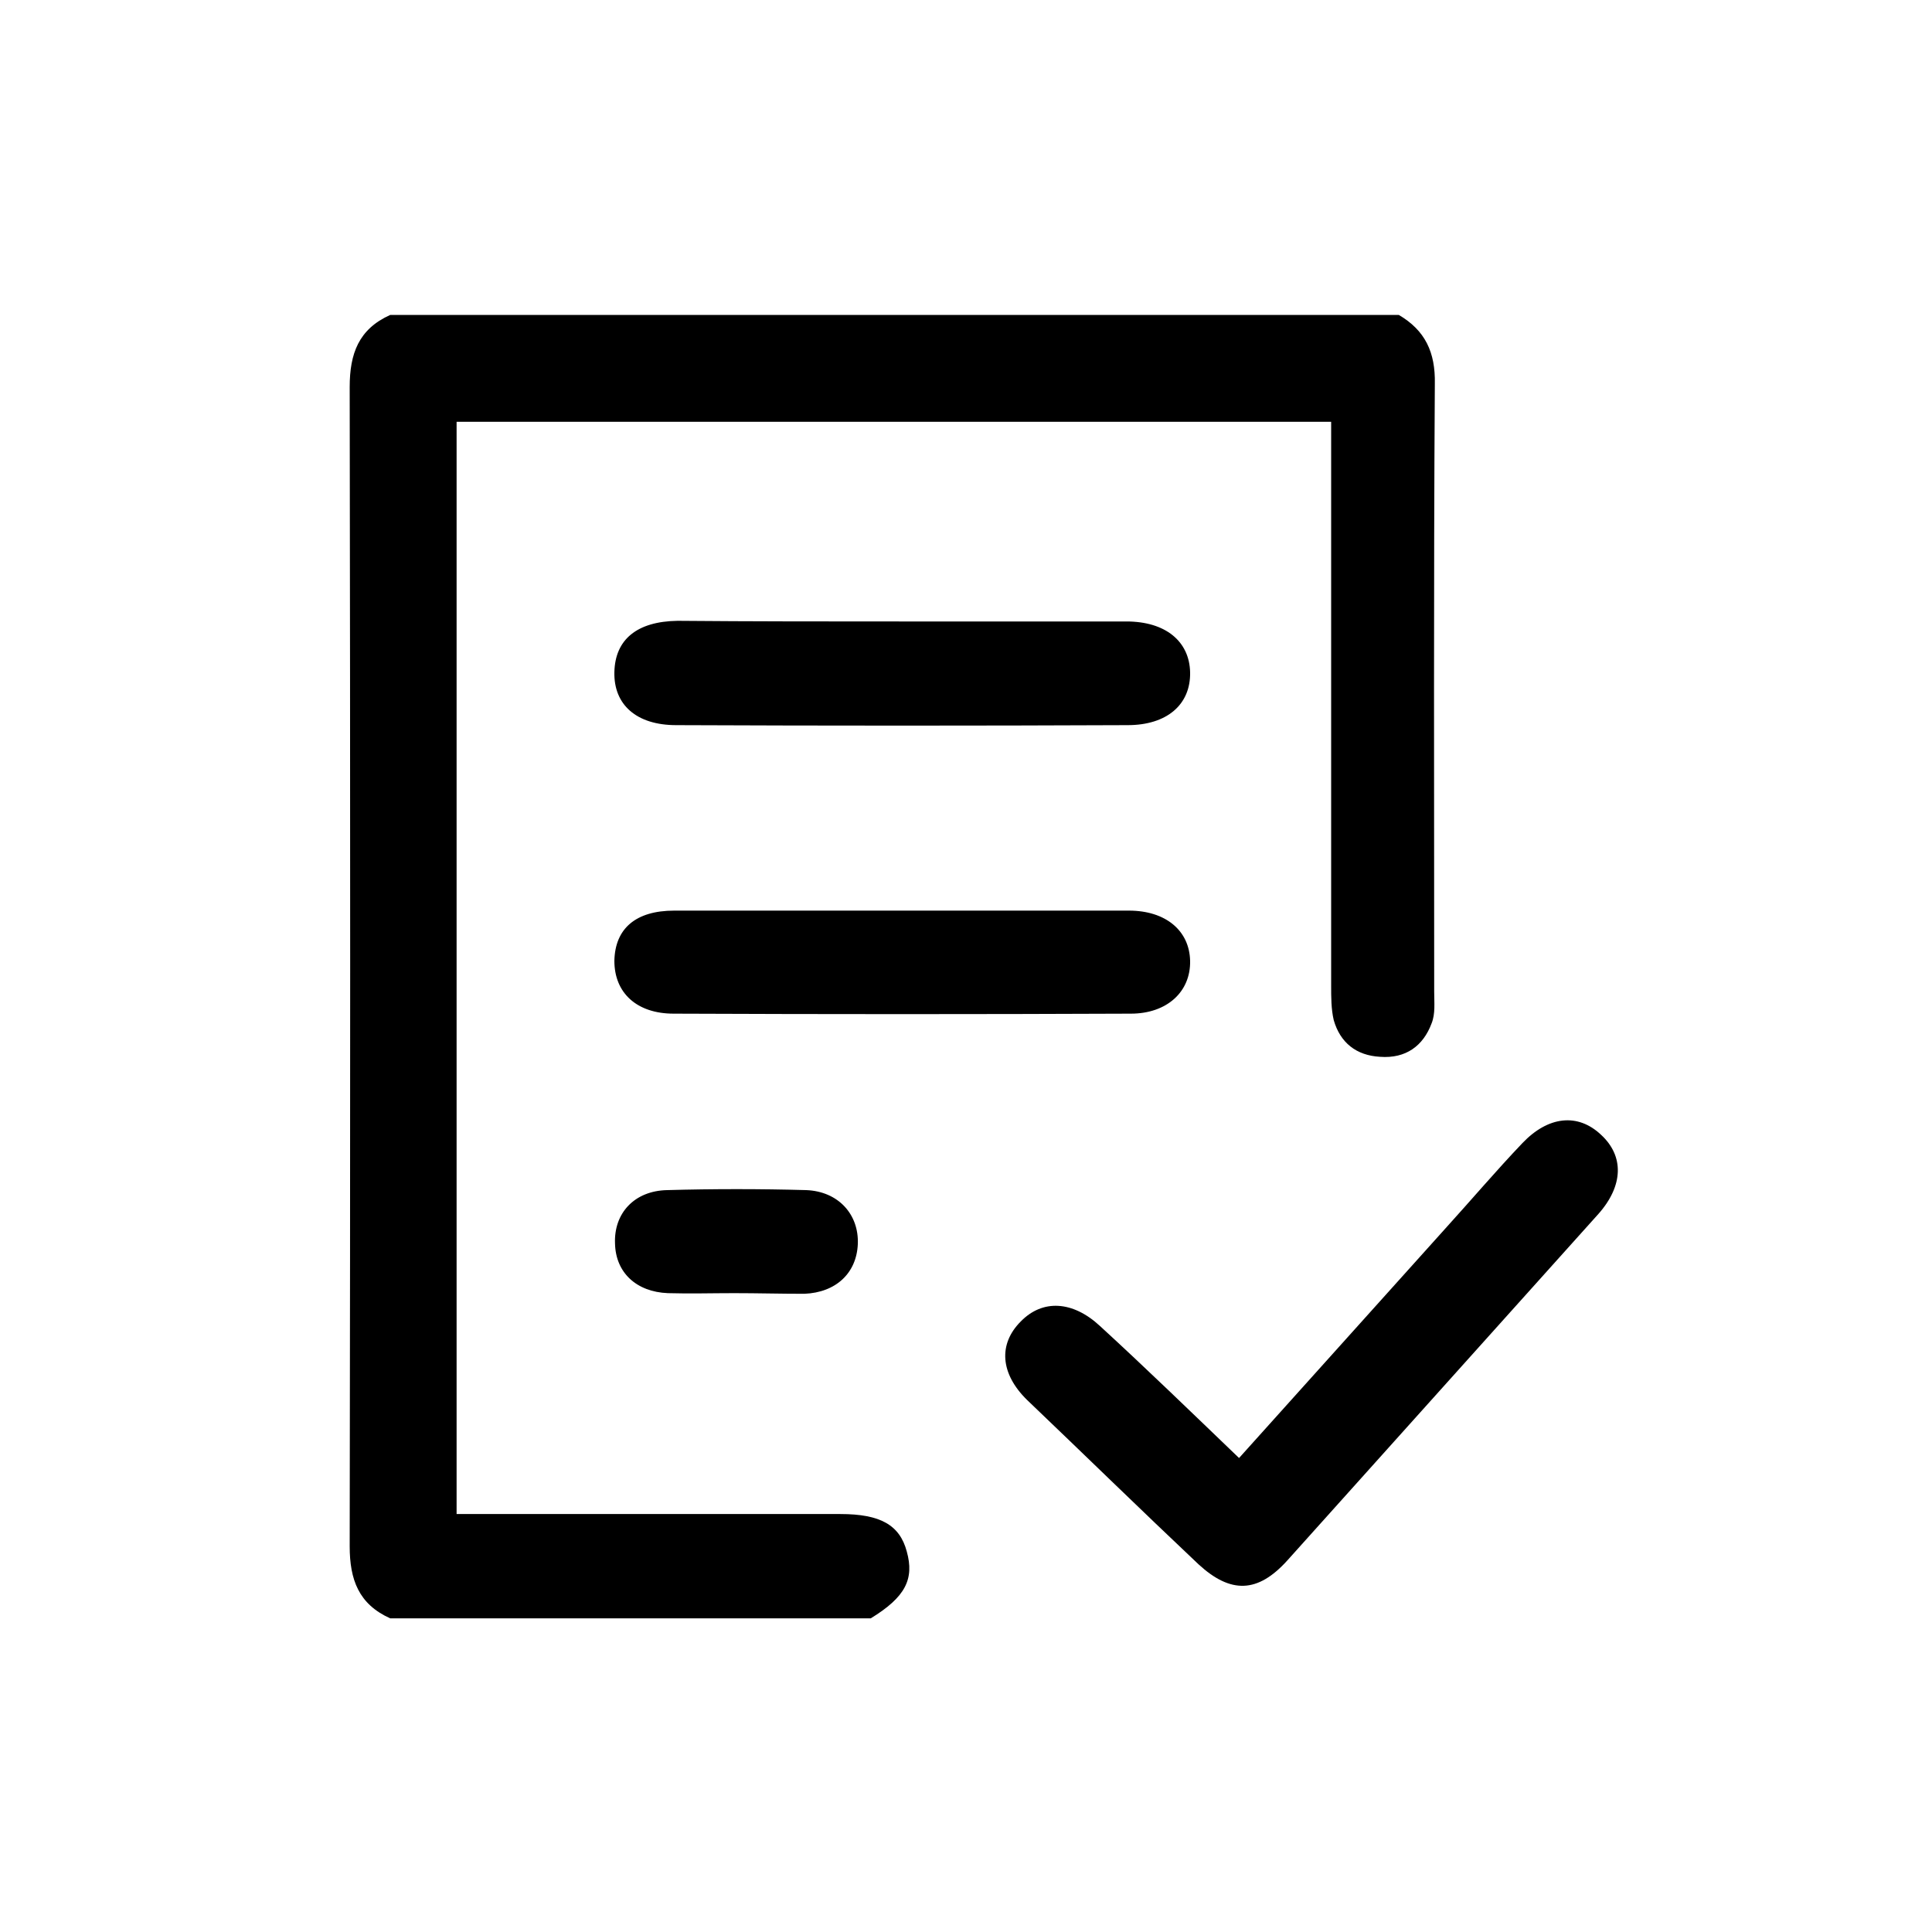 <svg xmlns="http://www.w3.org/2000/svg" xmlns:xlink="http://www.w3.org/1999/xlink" id="Layer_1" x="0px" y="0px" viewBox="0 0 300 300" style="enable-background:new 0 0 300 300;" xml:space="preserve"><g id="JxRsYG_00000064317067267635293270000004238388716878646425_">	<g>		<path d="M217.2,48.9c4.1,2.4,5.7,5.8,5.6,10.7c-0.2,31.5-0.1,62.9-0.1,94.4c0,1.7,0.2,3.4-0.4,4.9c-1.3,3.5-4,5.5-8,5.2   c-3.7-0.2-6.2-2.2-7.2-5.7c-0.4-1.7-0.4-3.6-0.4-5.3c0-27.4,0-54.8,0-82.2c0-1.7,0-3.5,0-5.4c-45.6,0-90.5,0-135.8,0   c0,56.5,0,112.8,0,169.6c1.7,0,3.2,0,4.8,0c18.2,0,36.6,0,54.8,0c6.2,0,9.2,1.7,10.3,5.8c1.2,4.3-0.2,7.1-5.6,10.4   c-24.9,0-49.7,0-74.6,0c-4.9-2.2-6.3-6-6.3-11.2c0.1-60,0.1-120,0-180c0-5.2,1.4-9,6.3-11.2C112.9,48.9,165,48.9,217.2,48.9z"></path>		<path d="M192.4,226.4c10.8-12,21.4-23.8,32-35.6c4-4.4,7.9-9,12-13.3c4-4.2,8.6-4.7,12.2-1.3c3.6,3.3,3.5,7.9-0.4,12.3   c-16.1,17.9-32.2,35.9-48.3,53.8c-4.6,5.1-8.8,5.2-13.8,0.6c-8.9-8.4-17.7-17-26.6-25.5c-4.2-4.1-4.5-8.7-1-12.2   c3.4-3.5,8.1-3.2,12.3,0.7C178,212.5,185,219.3,192.4,226.4z"></path>		<path d="M139.8,96.5c11.7,0,23.3,0,35.1,0c6.1,0,9.8,3.1,9.9,7.9c0.1,5-3.6,8.2-9.7,8.2c-23.3,0.1-46.7,0.1-70.1,0   c-6.2,0-9.7-3.2-9.6-8.2c0.1-5.1,3.5-7.9,9.8-8C116.8,96.5,128.3,96.5,139.8,96.5z"></path>		<path d="M139.8,141.4c11.8,0,23.7,0,35.5,0c5.7,0,9.4,3.1,9.5,7.8c0.1,4.8-3.6,8.2-9.2,8.2c-23.7,0.1-47.3,0.1-71,0   c-5.7,0-9.2-3.2-9.2-8.2c0.1-5,3.3-7.8,9.3-7.8C116.5,141.4,128.1,141.4,139.8,141.4z"></path>		<path d="M114,200.8c-3.4,0-6.9,0.1-10.3,0c-4.9-0.2-8.1-3.2-8.2-7.7c-0.2-4.7,3-8.2,8.1-8.3c7.2-0.2,14.4-0.2,21.6,0   c5,0.2,8.2,3.8,8,8.4c-0.2,4.5-3.4,7.5-8.3,7.7C121.1,200.9,117.6,200.8,114,200.8z"></path>	</g></g></svg>